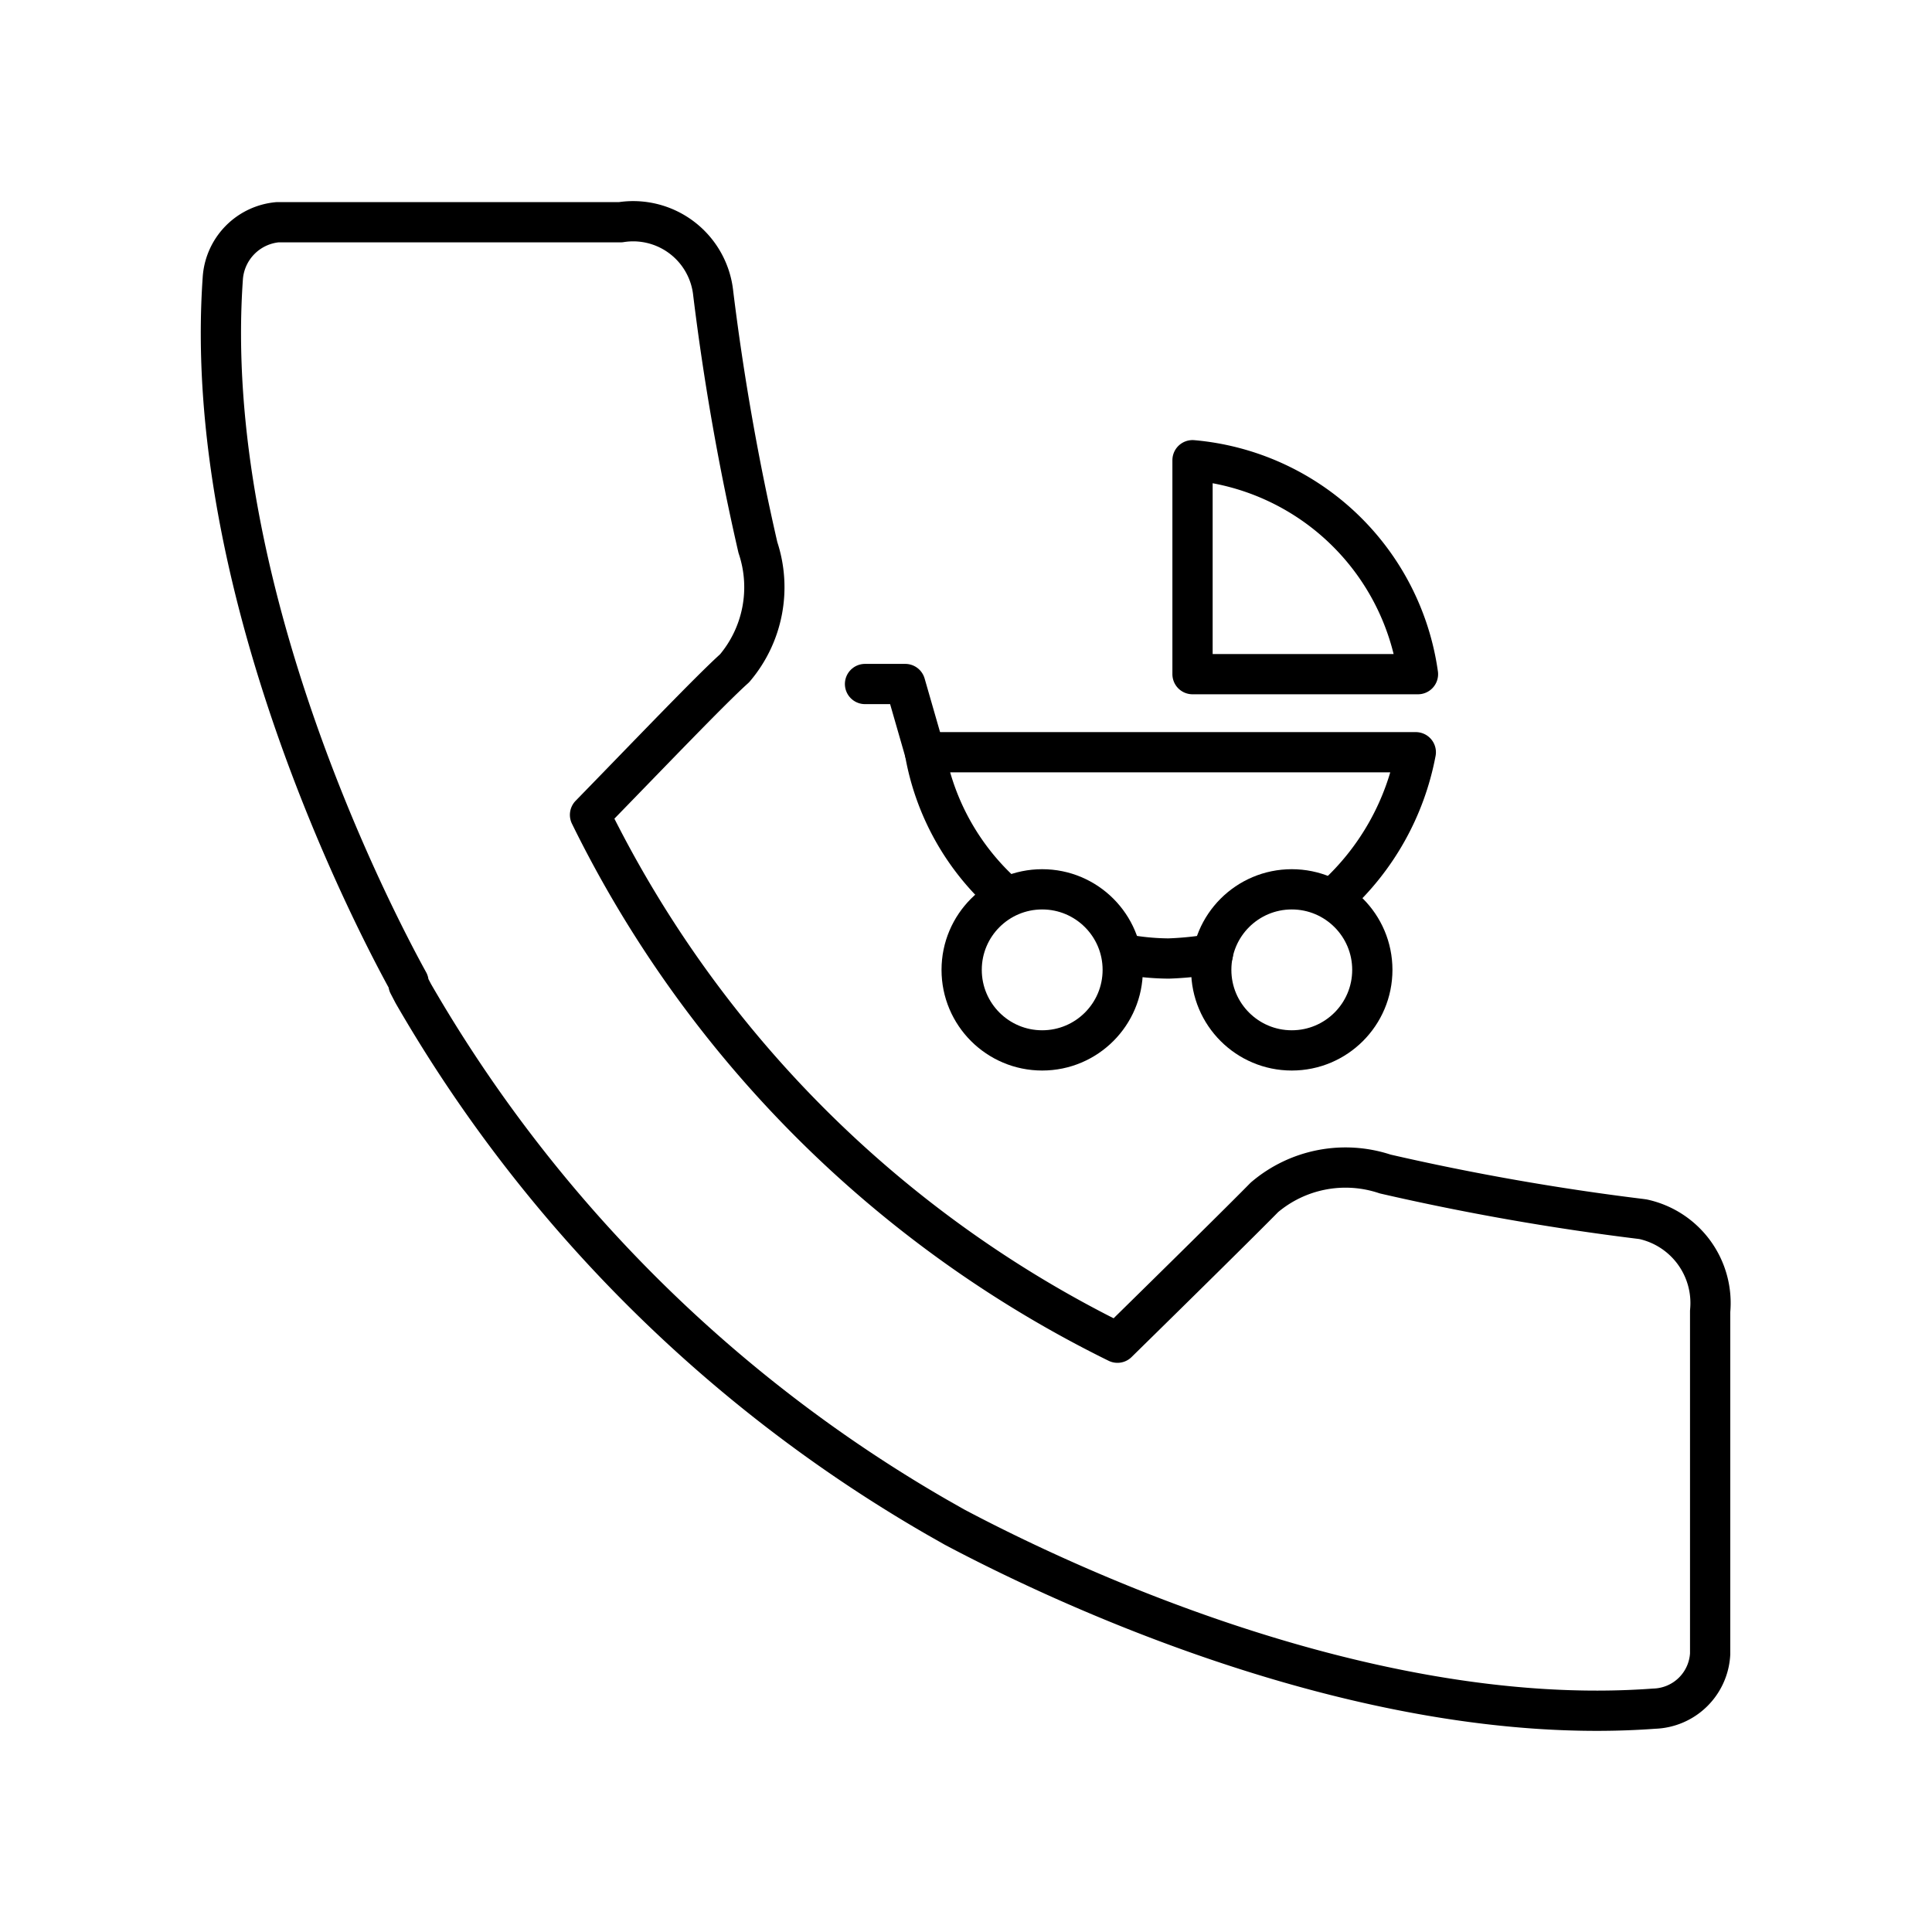 <?xml version="1.0" encoding="utf-8"?><!-- Скачано с сайта svg4.ru / Downloaded from svg4.ru -->
<svg width="800px" height="800px" viewBox="0 0 48 48" xmlns="http://www.w3.org/2000/svg"><defs><style>.a{fill:none;stroke:#000000;stroke-linecap:round;stroke-linejoin:round;}</style></defs><path class="a" d="M40.717,30.278a62.017,62.017,0,0,1-6.302-1.11,3.111,3.111,0,0,0-3.001.58c-.53.54-2.061,2.051-3.651,3.611A28.698,28.698,0,0,1,14.659,20.245c1.55-1.591,3.001-3.111,3.591-3.641a3.111,3.111,0,0,0,.58-3.001,61.839,61.839,0,0,1-1.11-6.312A2,2,0,0,0,15.524,5.507c-.035.004-.07.008-.105.014H6.897a1.501,1.501,0,0,0-1.36,1.37c-.55,7.692,3.741,15.925,4.612,17.505h0v.06l.12.23h0a35.45,35.45,0,0,0,13.004,13.004h0l.44.25h0c2.001,1.06,9.953,5.062,17.385,4.511a1.437,1.437,0,0,0,1.39-1.36V32.579a2.131,2.131,0,0,0-1.666-2.287C40.787,30.287,40.752,30.282,40.717,30.278Z"/><path class="a" d="M24.914,22.2a6.189,6.189,0,0,1-1.935-3.511H35.175a6.474,6.474,0,0,1-2.019,3.603M30.134,23.7a8.039,8.039,0,0,1-1.101.114A6.223,6.223,0,0,1,27.898,23.7"/><circle class="a" cx="25.893" cy="24.096" r="2.001"/><circle class="a" cx="32.094" cy="24.096" r="2.001"/><path class="a" d="M21.491,16.994h1l.488,1.695"/><path class="a" d="M29.628,11.434v5.315h5.601l0,0a6.202,6.202,0,0,0-5.601-5.315Z"/></svg>